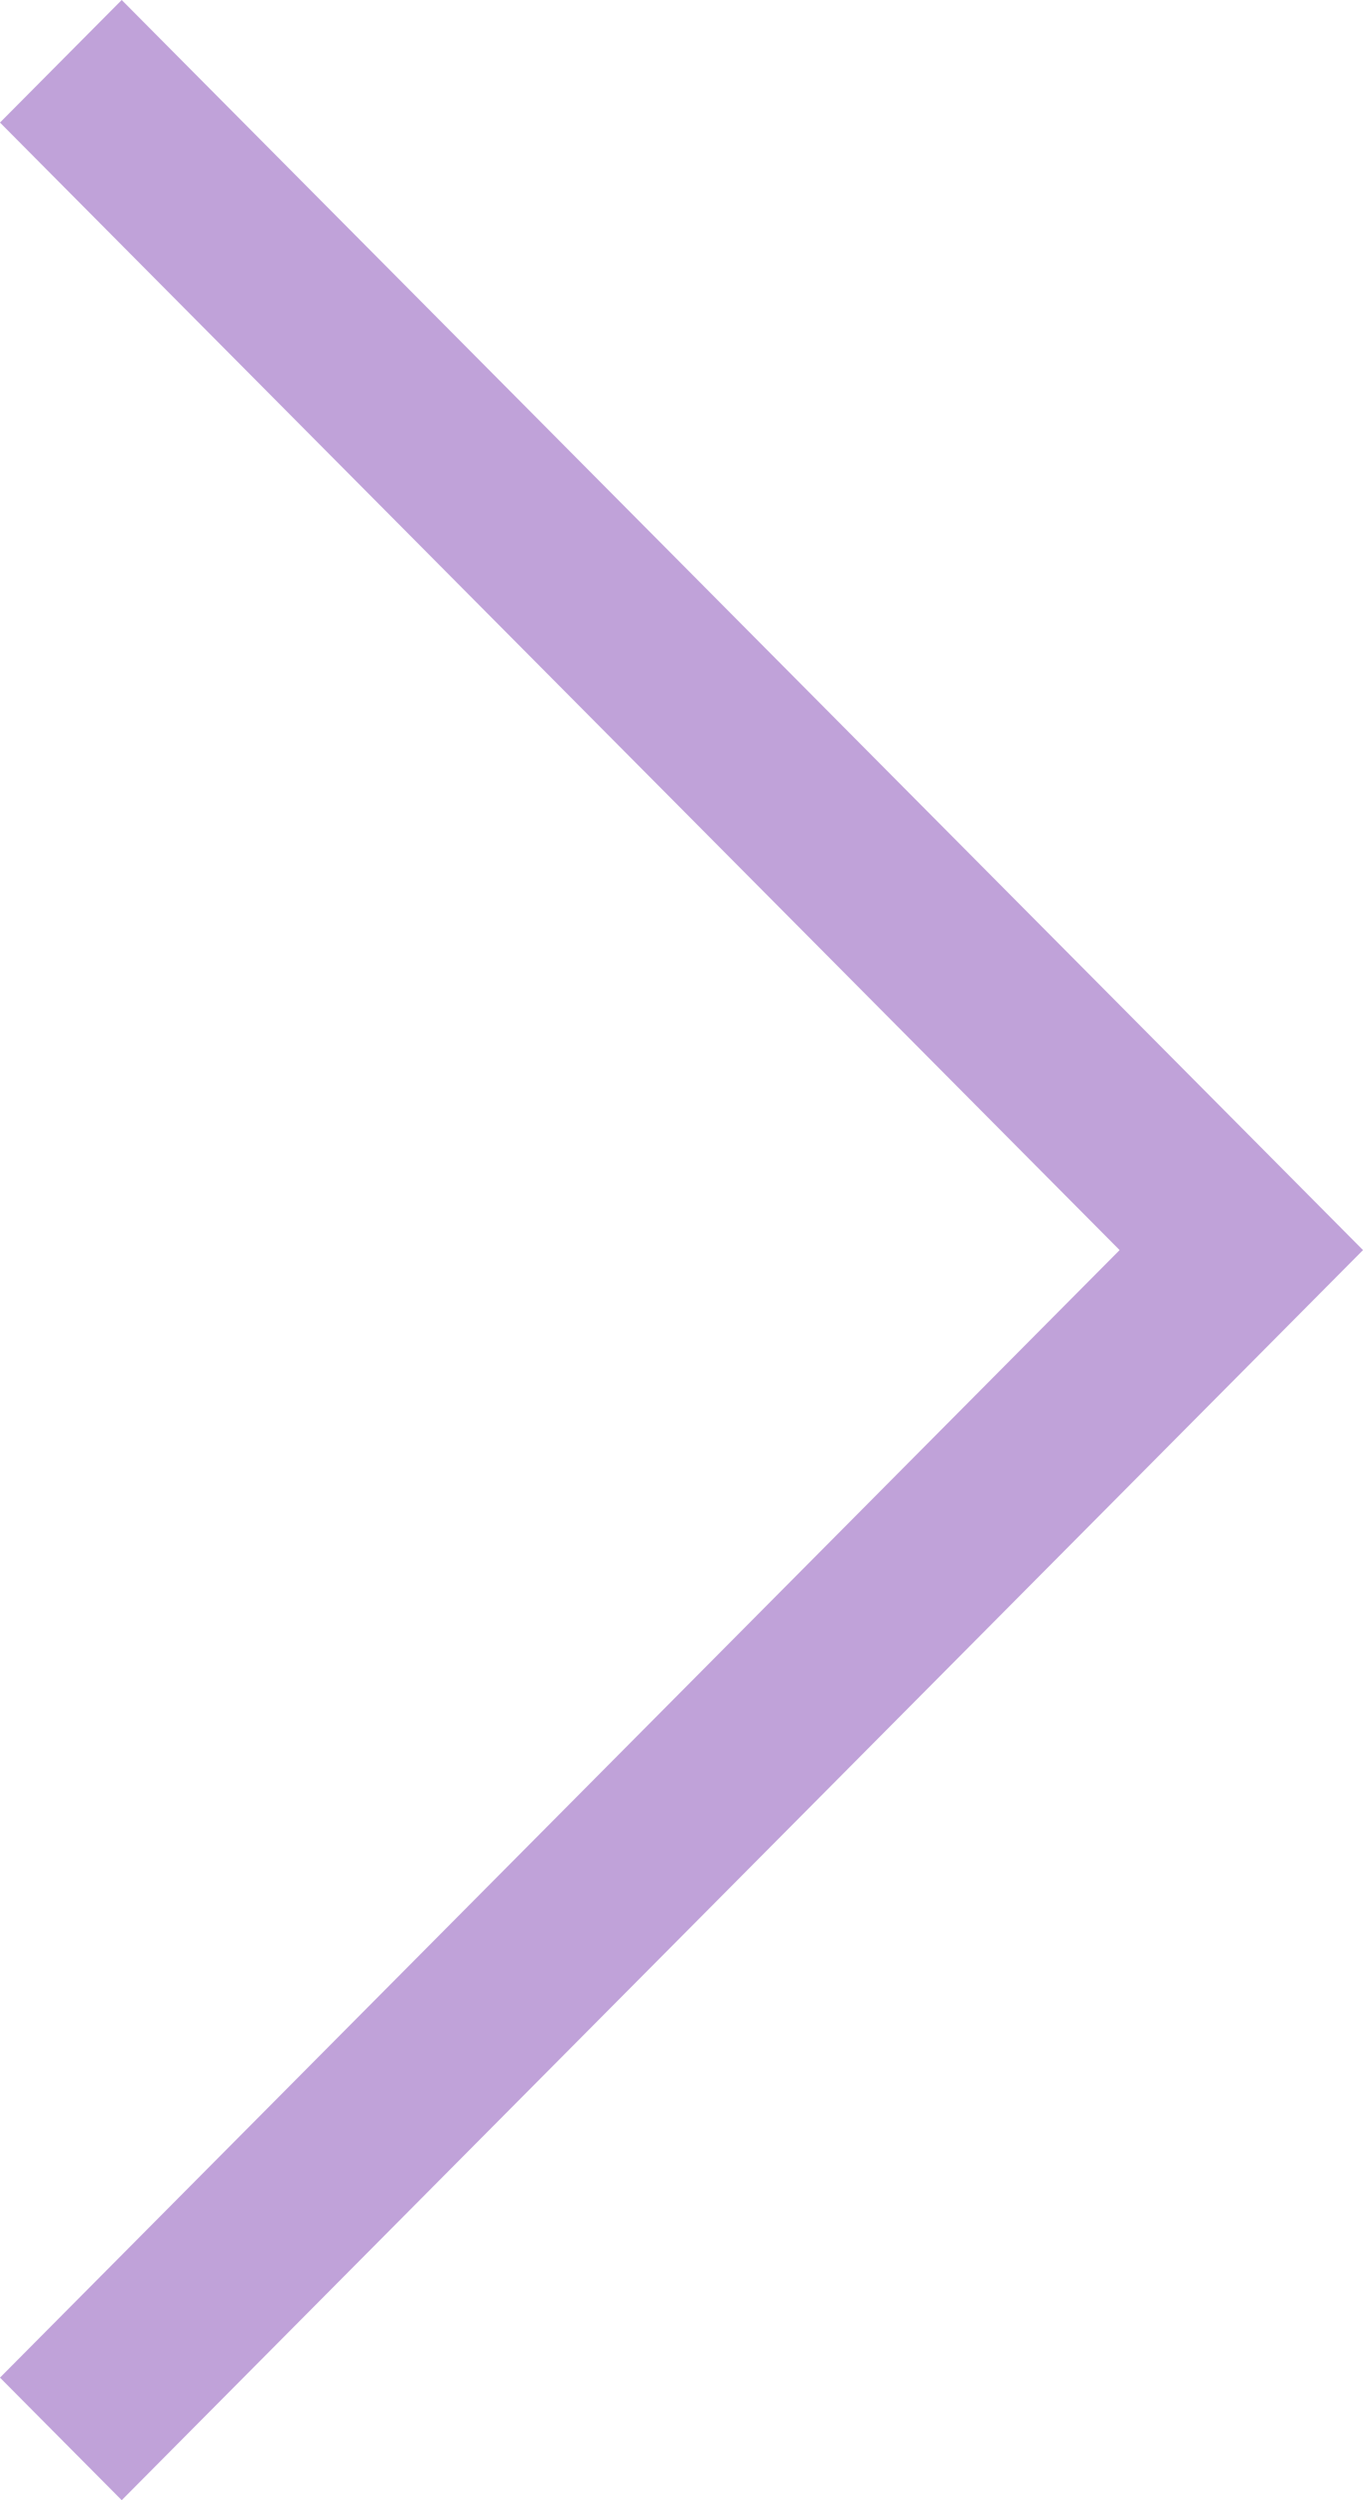<svg width="30" height="55" viewBox="0 0 30 55" fill="none" xmlns="http://www.w3.org/2000/svg">
<path d="M30 27.5L2.679 55L-1.17849e-07 52.304L24.643 27.5L-2.28628e-06 2.696L2.679 -1.17084e-07L30 27.5Z" fill="#C0A2D9"/>
</svg>
